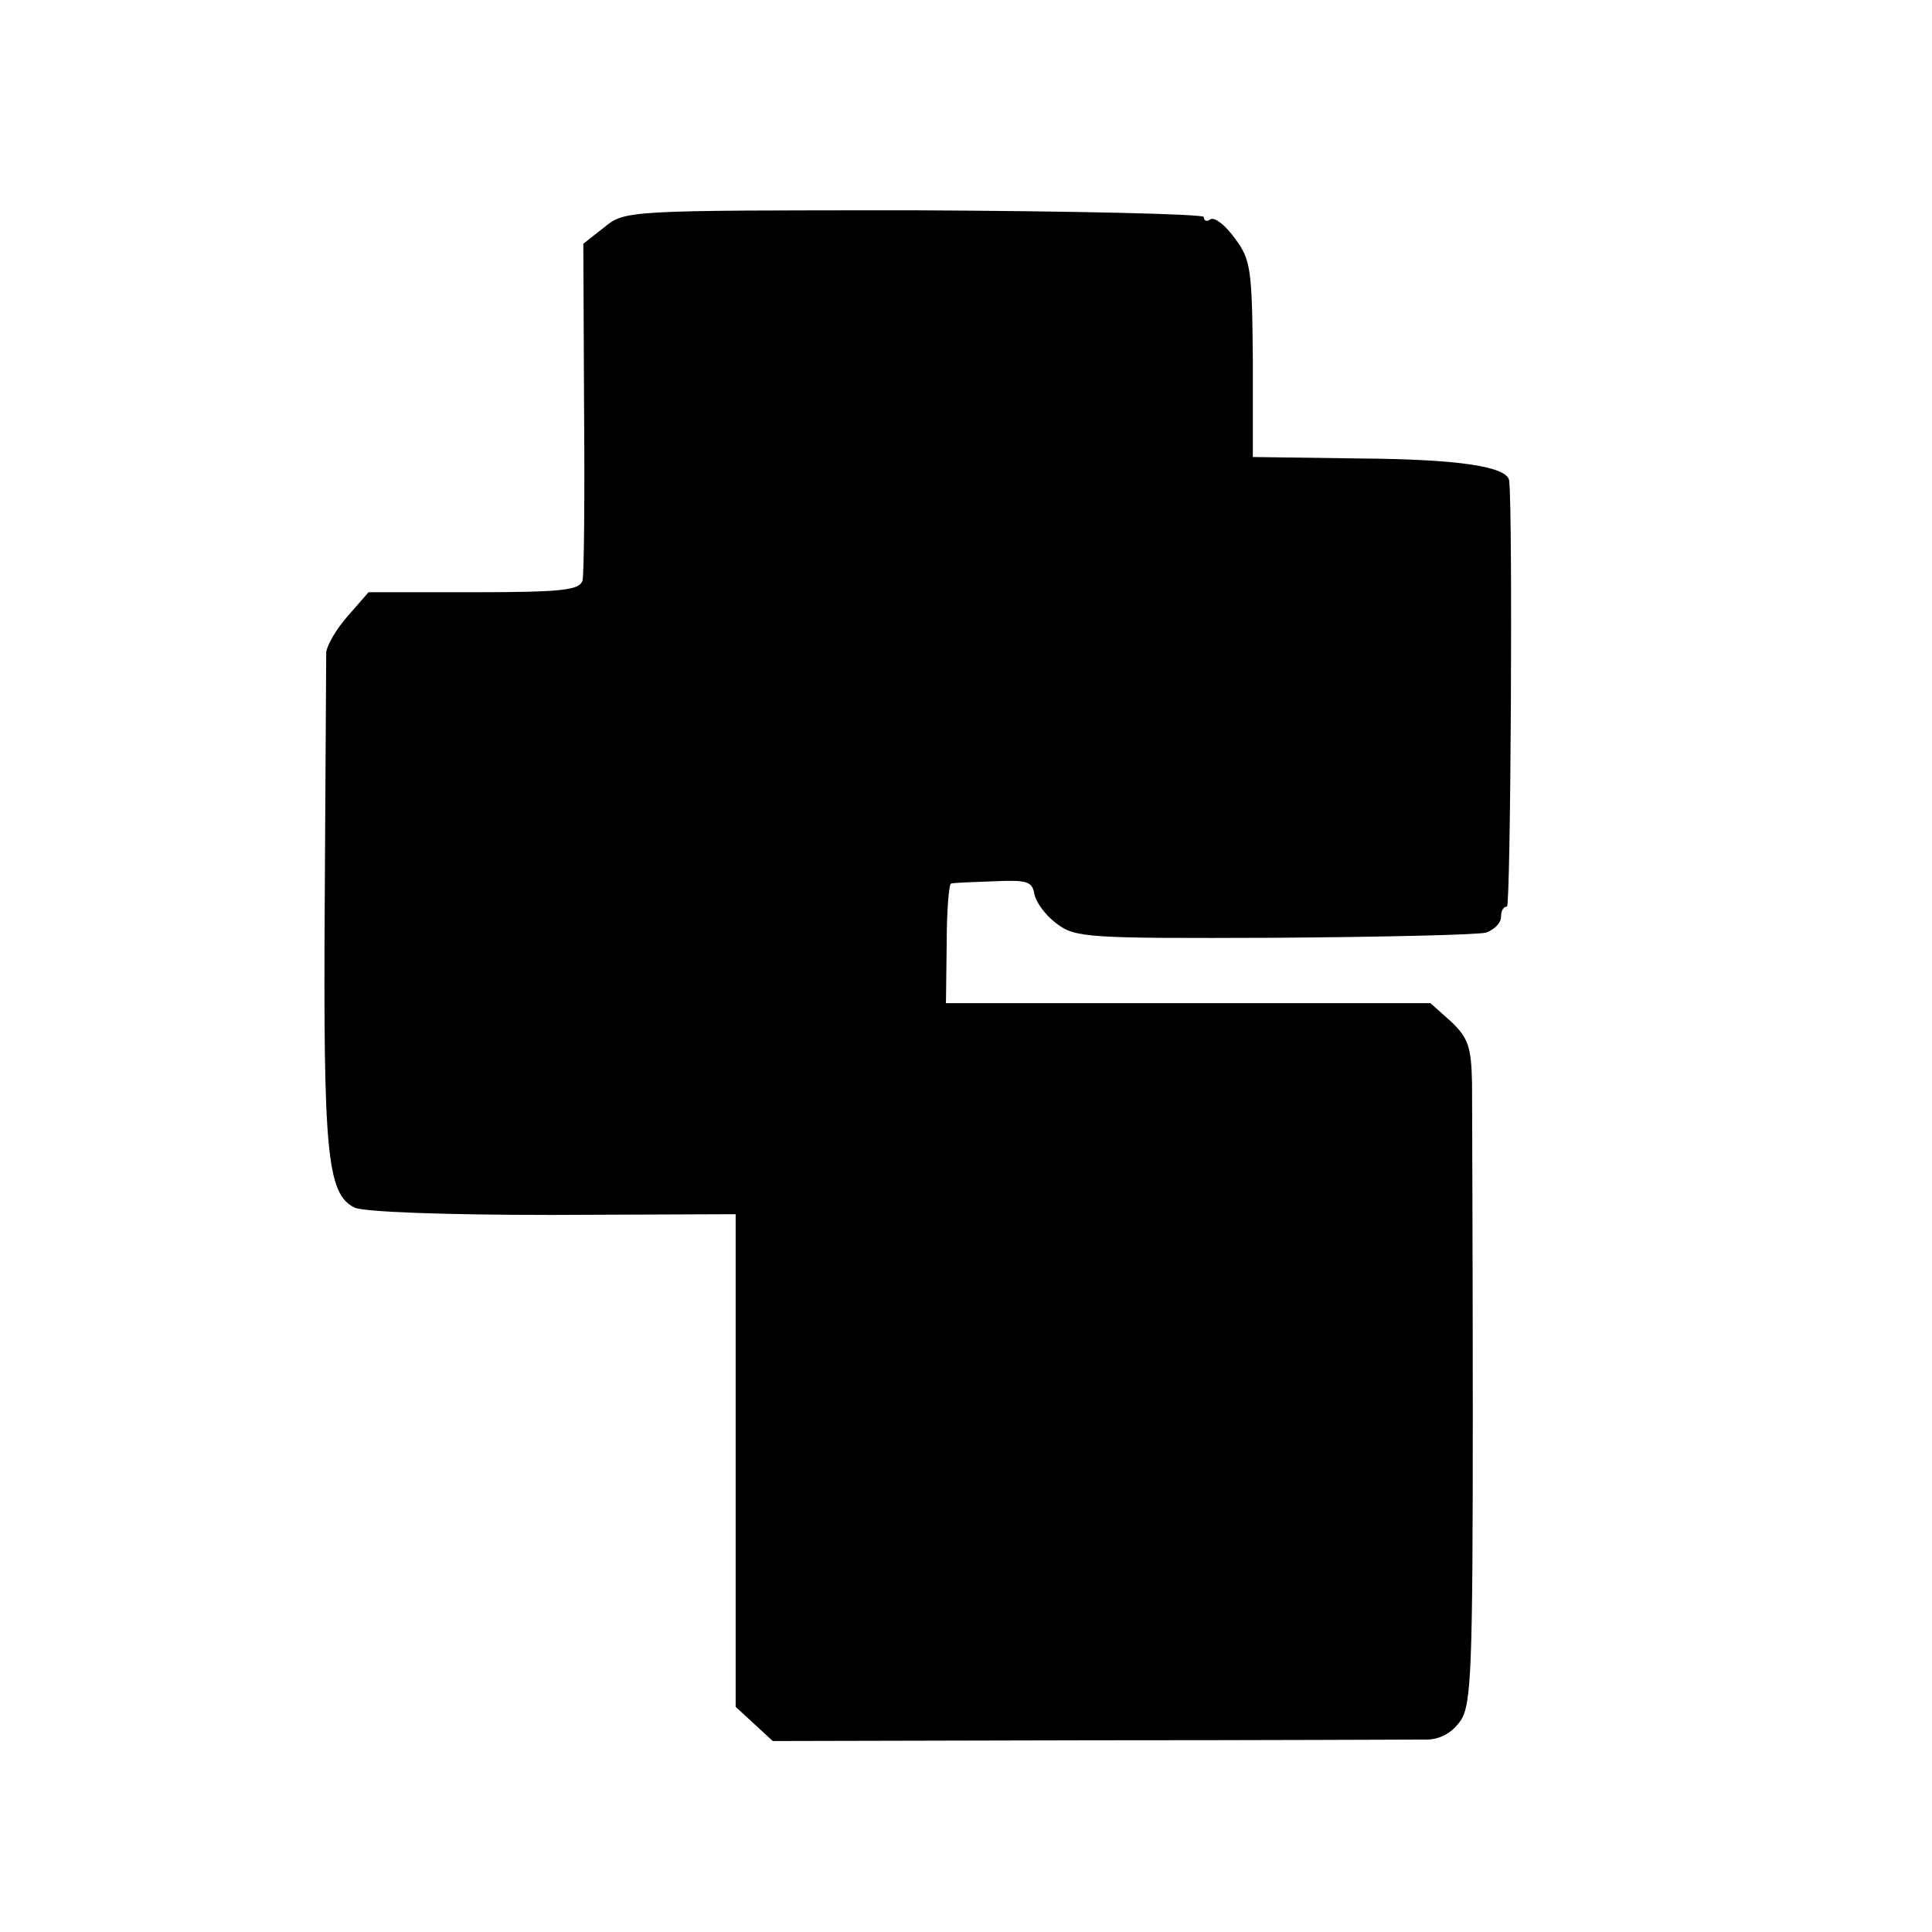 <?xml version="1.0" standalone="no"?>
<!DOCTYPE svg PUBLIC "-//W3C//DTD SVG 20010904//EN"
 "http://www.w3.org/TR/2001/REC-SVG-20010904/DTD/svg10.dtd">
<svg version="1.0" xmlns="http://www.w3.org/2000/svg"
 width="260pt" height="260pt" viewBox="0 0 260 260"
 preserveAspectRatio="xMidYMid meet">
<g transform="translate(0,260) scale(0.1,-0.1)"
fill="#000000" stroke="none">
<path d="M813 2294 l-28 -22 1 -218 c1 -121 0 -226 -2 -235 -4 -13 -25 -16
-146 -16 l-142 0 -28 -32 c-15 -17 -28 -39 -29 -49 0 -9 -1 -161 -2 -337 -2
-335 3 -392 40 -410 11 -6 121 -10 266 -10 l247 1 0 -331 0 -332 25 -23 25
-23 427 1 c236 0 440 1 455 1 18 1 33 10 44 26 14 22 16 70 16 413 0 213 -1
413 -1 444 -1 49 -5 61 -28 83 l-28 25 -326 0 -326 0 1 80 c0 44 3 81 6 81 3
1 28 2 57 3 45 2 52 0 55 -17 2 -11 15 -29 30 -40 25 -19 42 -20 293 -19 146
1 275 4 285 7 11 4 20 13 20 21 0 8 3 14 8 14 5 0 8 528 3 573 -2 19 -67 29
-200 30 l-145 2 0 132 c-1 121 -3 134 -24 162 -13 18 -27 29 -33 26 -5 -4 -9
-2 -9 3 0 4 -174 8 -389 9 -388 0 -390 0 -418 -23z"/>
</g>
</svg>
